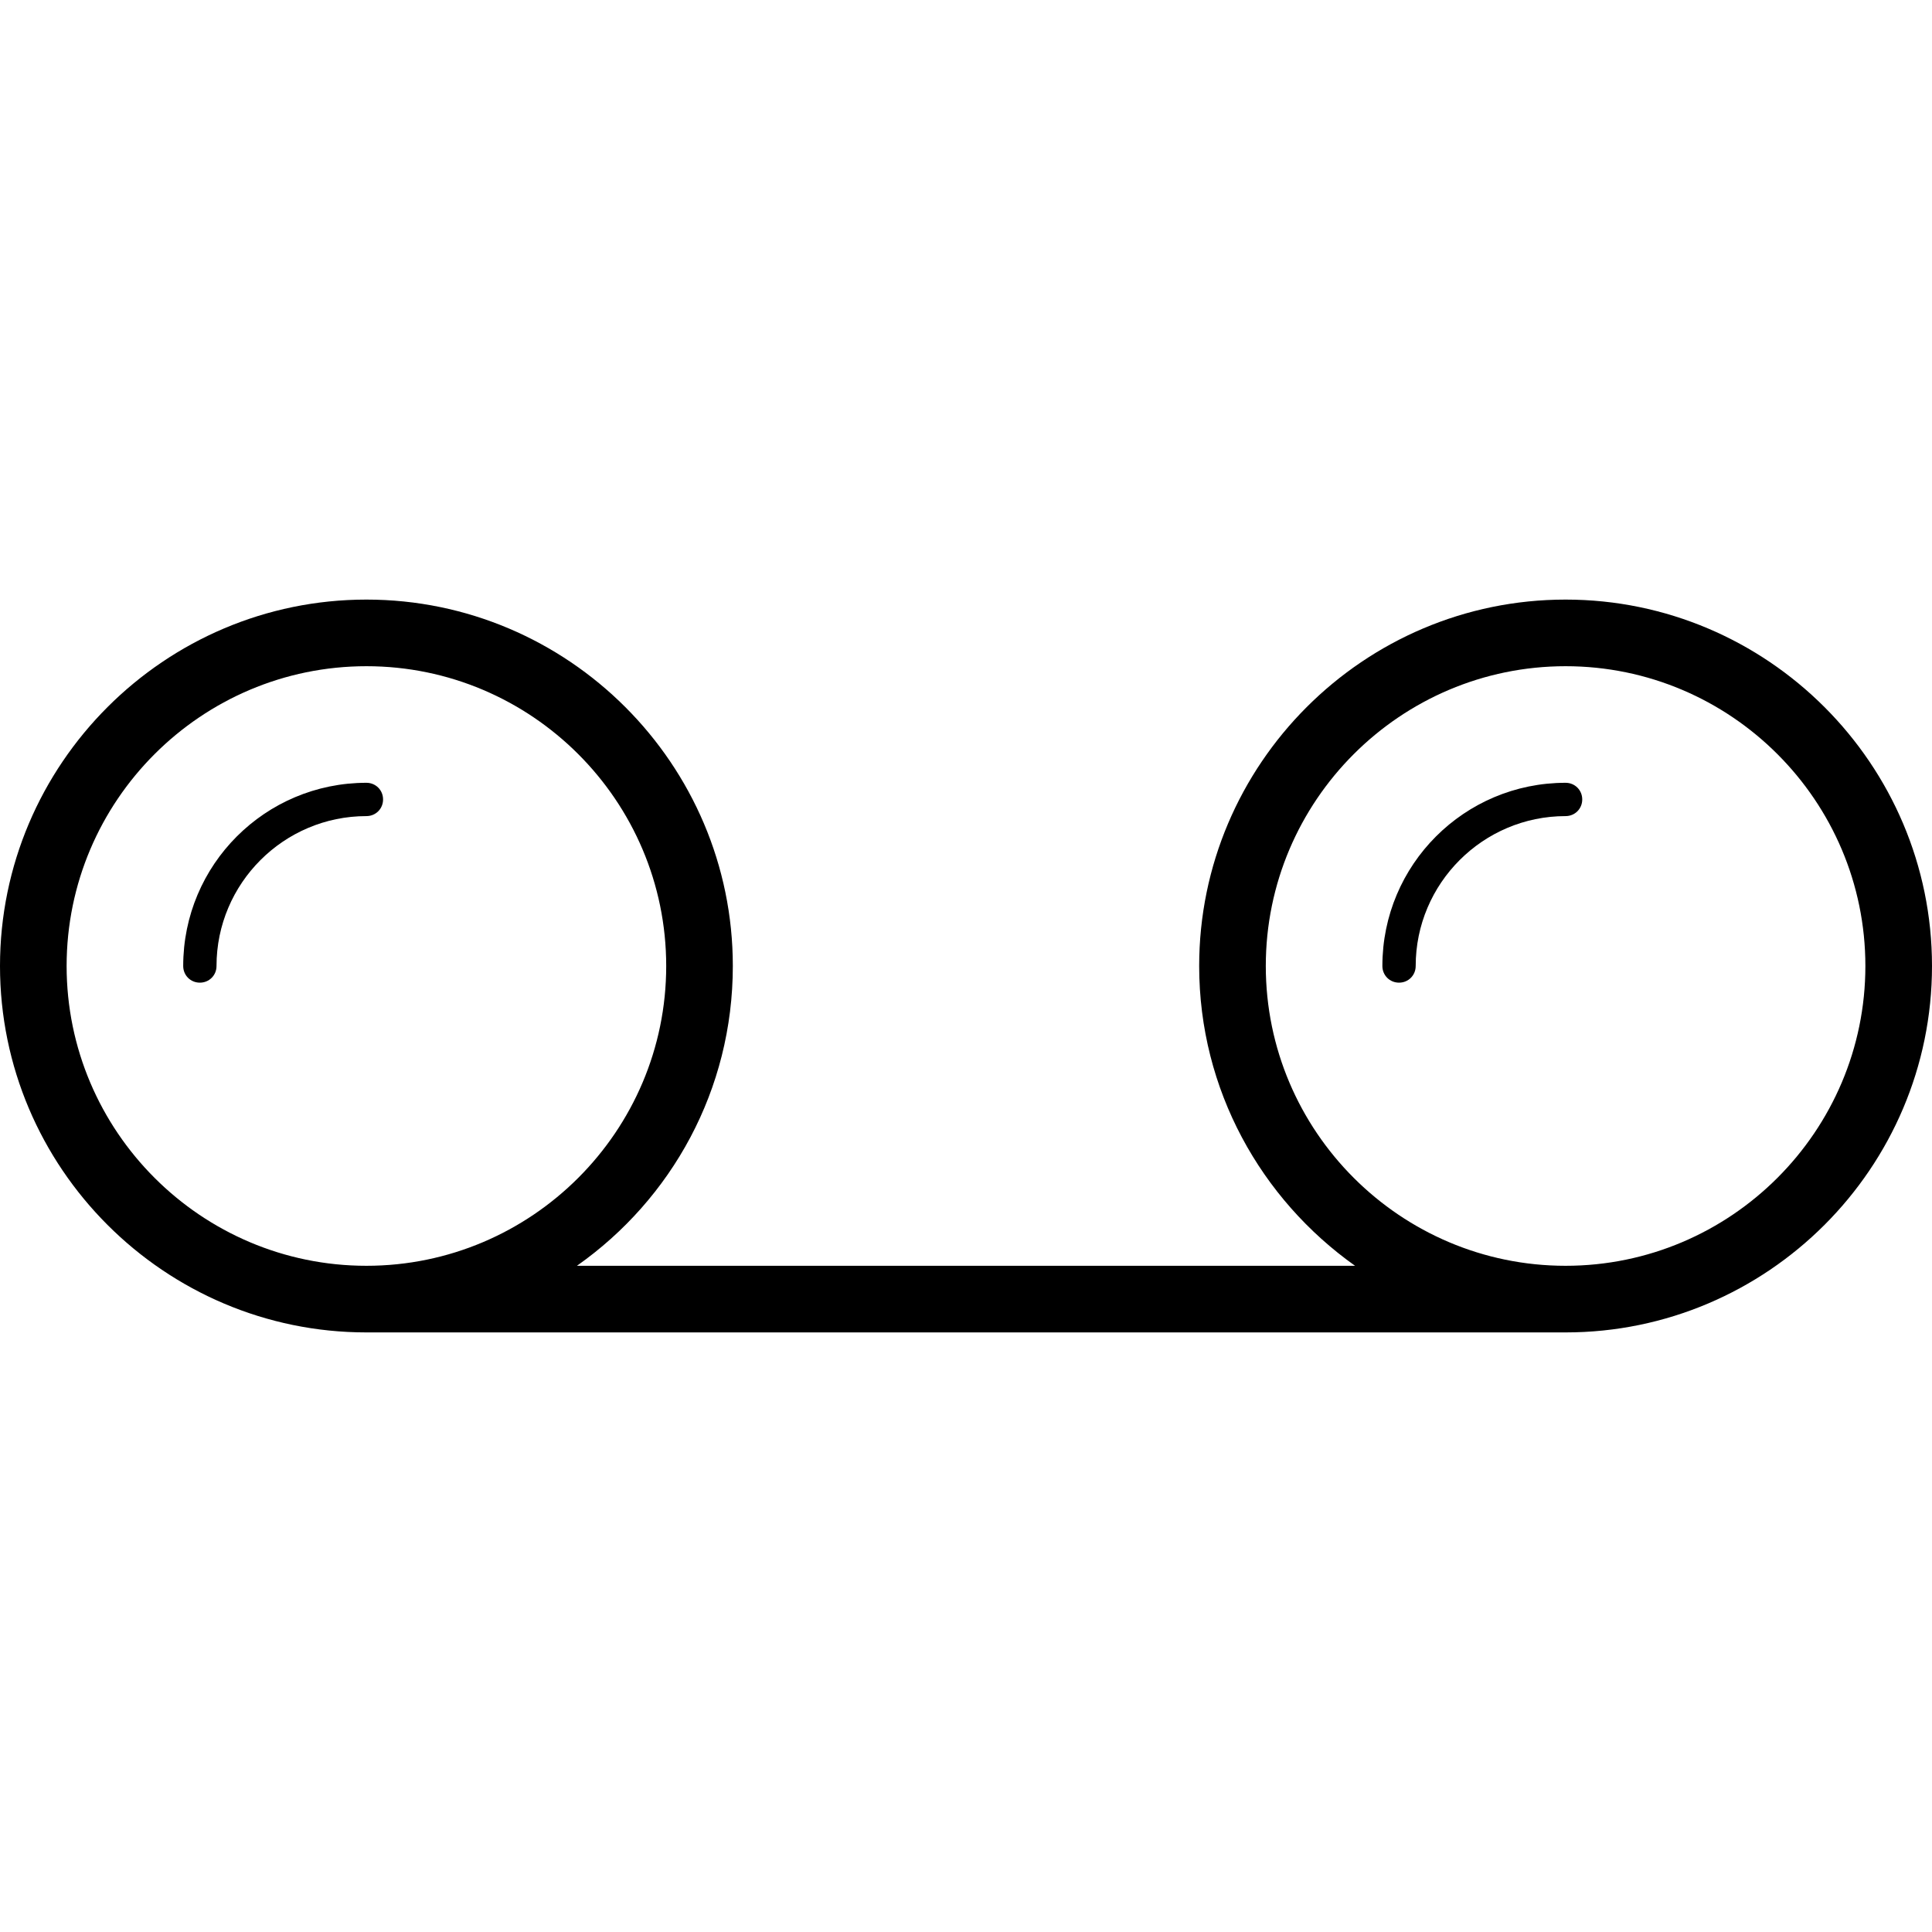 <?xml version="1.0" encoding="iso-8859-1"?>
<!-- Uploaded to: SVG Repo, www.svgrepo.com, Generator: SVG Repo Mixer Tools -->
<svg fill="#000000" height="800px" width="800px" version="1.1" id="Capa_1" xmlns="http://www.w3.org/2000/svg" xmlns:xlink="http://www.w3.org/1999/xlink" 
	 viewBox="0 0 591.6 591.6" xml:space="preserve">
<g>
	<g>
		<path d="M112.2,239.7c-31.008,0-56.1,25.092-56.1,56.1c0,2.856,2.244,5.1,5.1,5.1s5.1-2.244,5.1-5.1
			c0-25.296,20.604-45.9,45.9-45.9c2.856,0,5.1-2.244,5.1-5.1C117.3,241.944,115.056,239.7,112.2,239.7z"/>
		<path d="M479.4,183.6c-61.812,0-112.2,50.388-112.2,112.2c0,37.944,18.972,71.4,47.736,91.8H176.664
			c28.968-20.4,47.736-53.856,47.736-91.8c0-61.812-50.388-112.2-112.2-112.2S0,233.988,0,295.8S50.388,408,112.2,408h367.2
			c61.812,0,112.2-50.388,112.2-112.2S541.212,183.6,479.4,183.6z M20.4,295.8c0-50.592,41.208-91.8,91.8-91.8
			s91.8,41.208,91.8,91.8s-41.208,91.8-91.8,91.8S20.4,346.392,20.4,295.8z M479.4,387.6c-50.592,0-91.8-41.208-91.8-91.8
			s41.208-91.8,91.8-91.8c50.592,0,91.8,41.208,91.8,91.8S529.992,387.6,479.4,387.6z"/>
		<path d="M479.4,239.7c-31.008,0-56.1,25.092-56.1,56.1c0,2.856,2.244,5.1,5.1,5.1s5.1-2.244,5.1-5.1
			c0-25.296,20.604-45.9,45.9-45.9c2.856,0,5.1-2.244,5.1-5.1C484.5,241.944,482.256,239.7,479.4,239.7z"/>
	</g>
</g>
</svg>